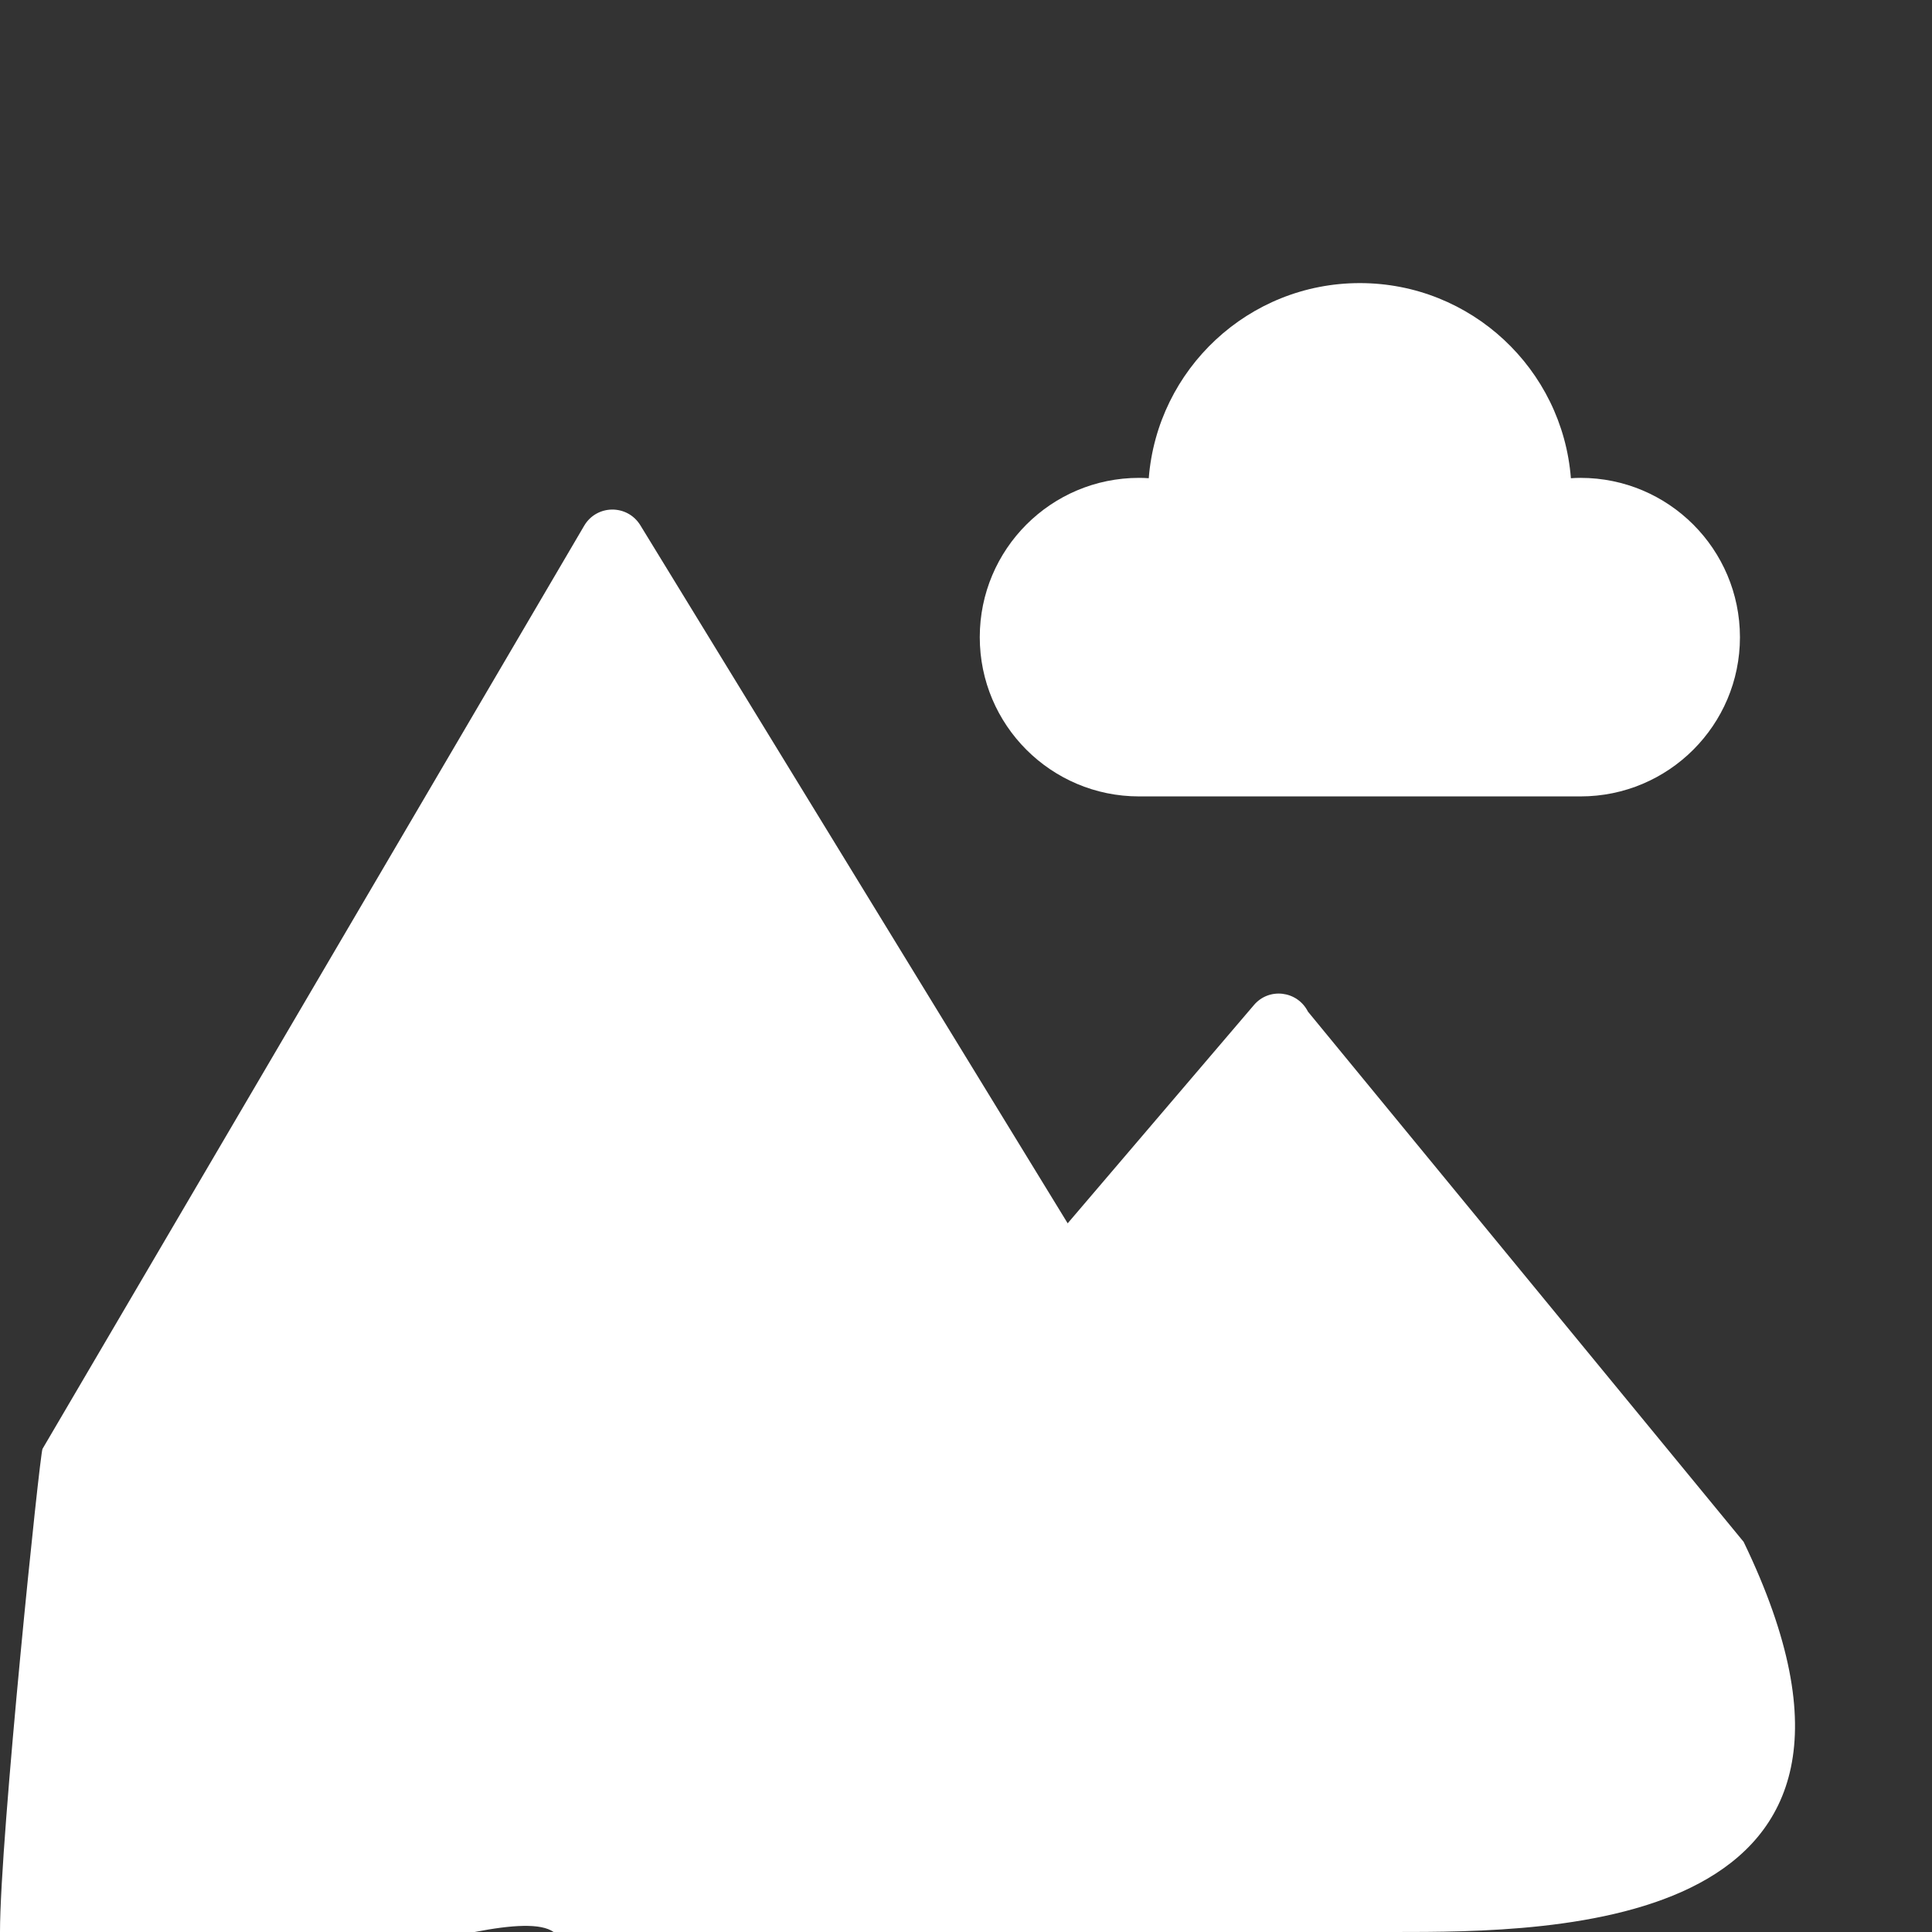 <?xml version="1.0" encoding="utf-8"?>
<!-- Generator: Adobe Illustrator 16.0.0, SVG Export Plug-In . SVG Version: 6.00 Build 0)  -->
<!DOCTYPE svg PUBLIC "-//W3C//DTD SVG 1.1//EN" "http://www.w3.org/Graphics/SVG/1.1/DTD/svg11.dtd">
<svg version="1.1" xmlns="http://www.w3.org/2000/svg" xmlns:xlink="http://www.w3.org/1999/xlink" x="0px" y="0px" width="32px"
	 height="32px" viewBox="0 0 32 32" enable-background="new 0 0 32 32" xml:space="preserve">
<rect x="0" y="0" width="32" height="32" fill="#333333" stroke="none"/>
<g id="Ebene_1">
	<path fill="#FFFFFF" d="M26.179,7.915c-0.053,0-0.107,0.002-0.16,0.006c-0.141-1.809-1.653-3.232-3.496-3.232
		c-1.844,0-3.354,1.424-3.496,3.232c-0.053-0.004-0.107-0.006-0.161-0.006c-1.456,0-2.638,1.181-2.638,2.639
		c0,1.456,1.182,2.637,2.638,2.637h7.313c1.457,0,2.64-1.181,2.64-2.637C28.818,9.095,27.636,7.915,26.179,7.915"/>
	<path fill="#FFFFFF" d="M9.17,32h13.914c2.65,0,8.916,0,5.796-6.462l-7.216-8.782c-0.177-0.348-0.646-0.404-0.896-0.108
		l-3.084,3.614L10.606,8.7C10.391,8.35,9.883,8.354,9.675,8.709L0.704,23.998C0.66,24.073,0,30.438,0,32h7.862
		C8.483,31.88,8.957,31.85,9.17,32z"/>
</g>
<g id="Ebene_2">
</g>
</svg>
